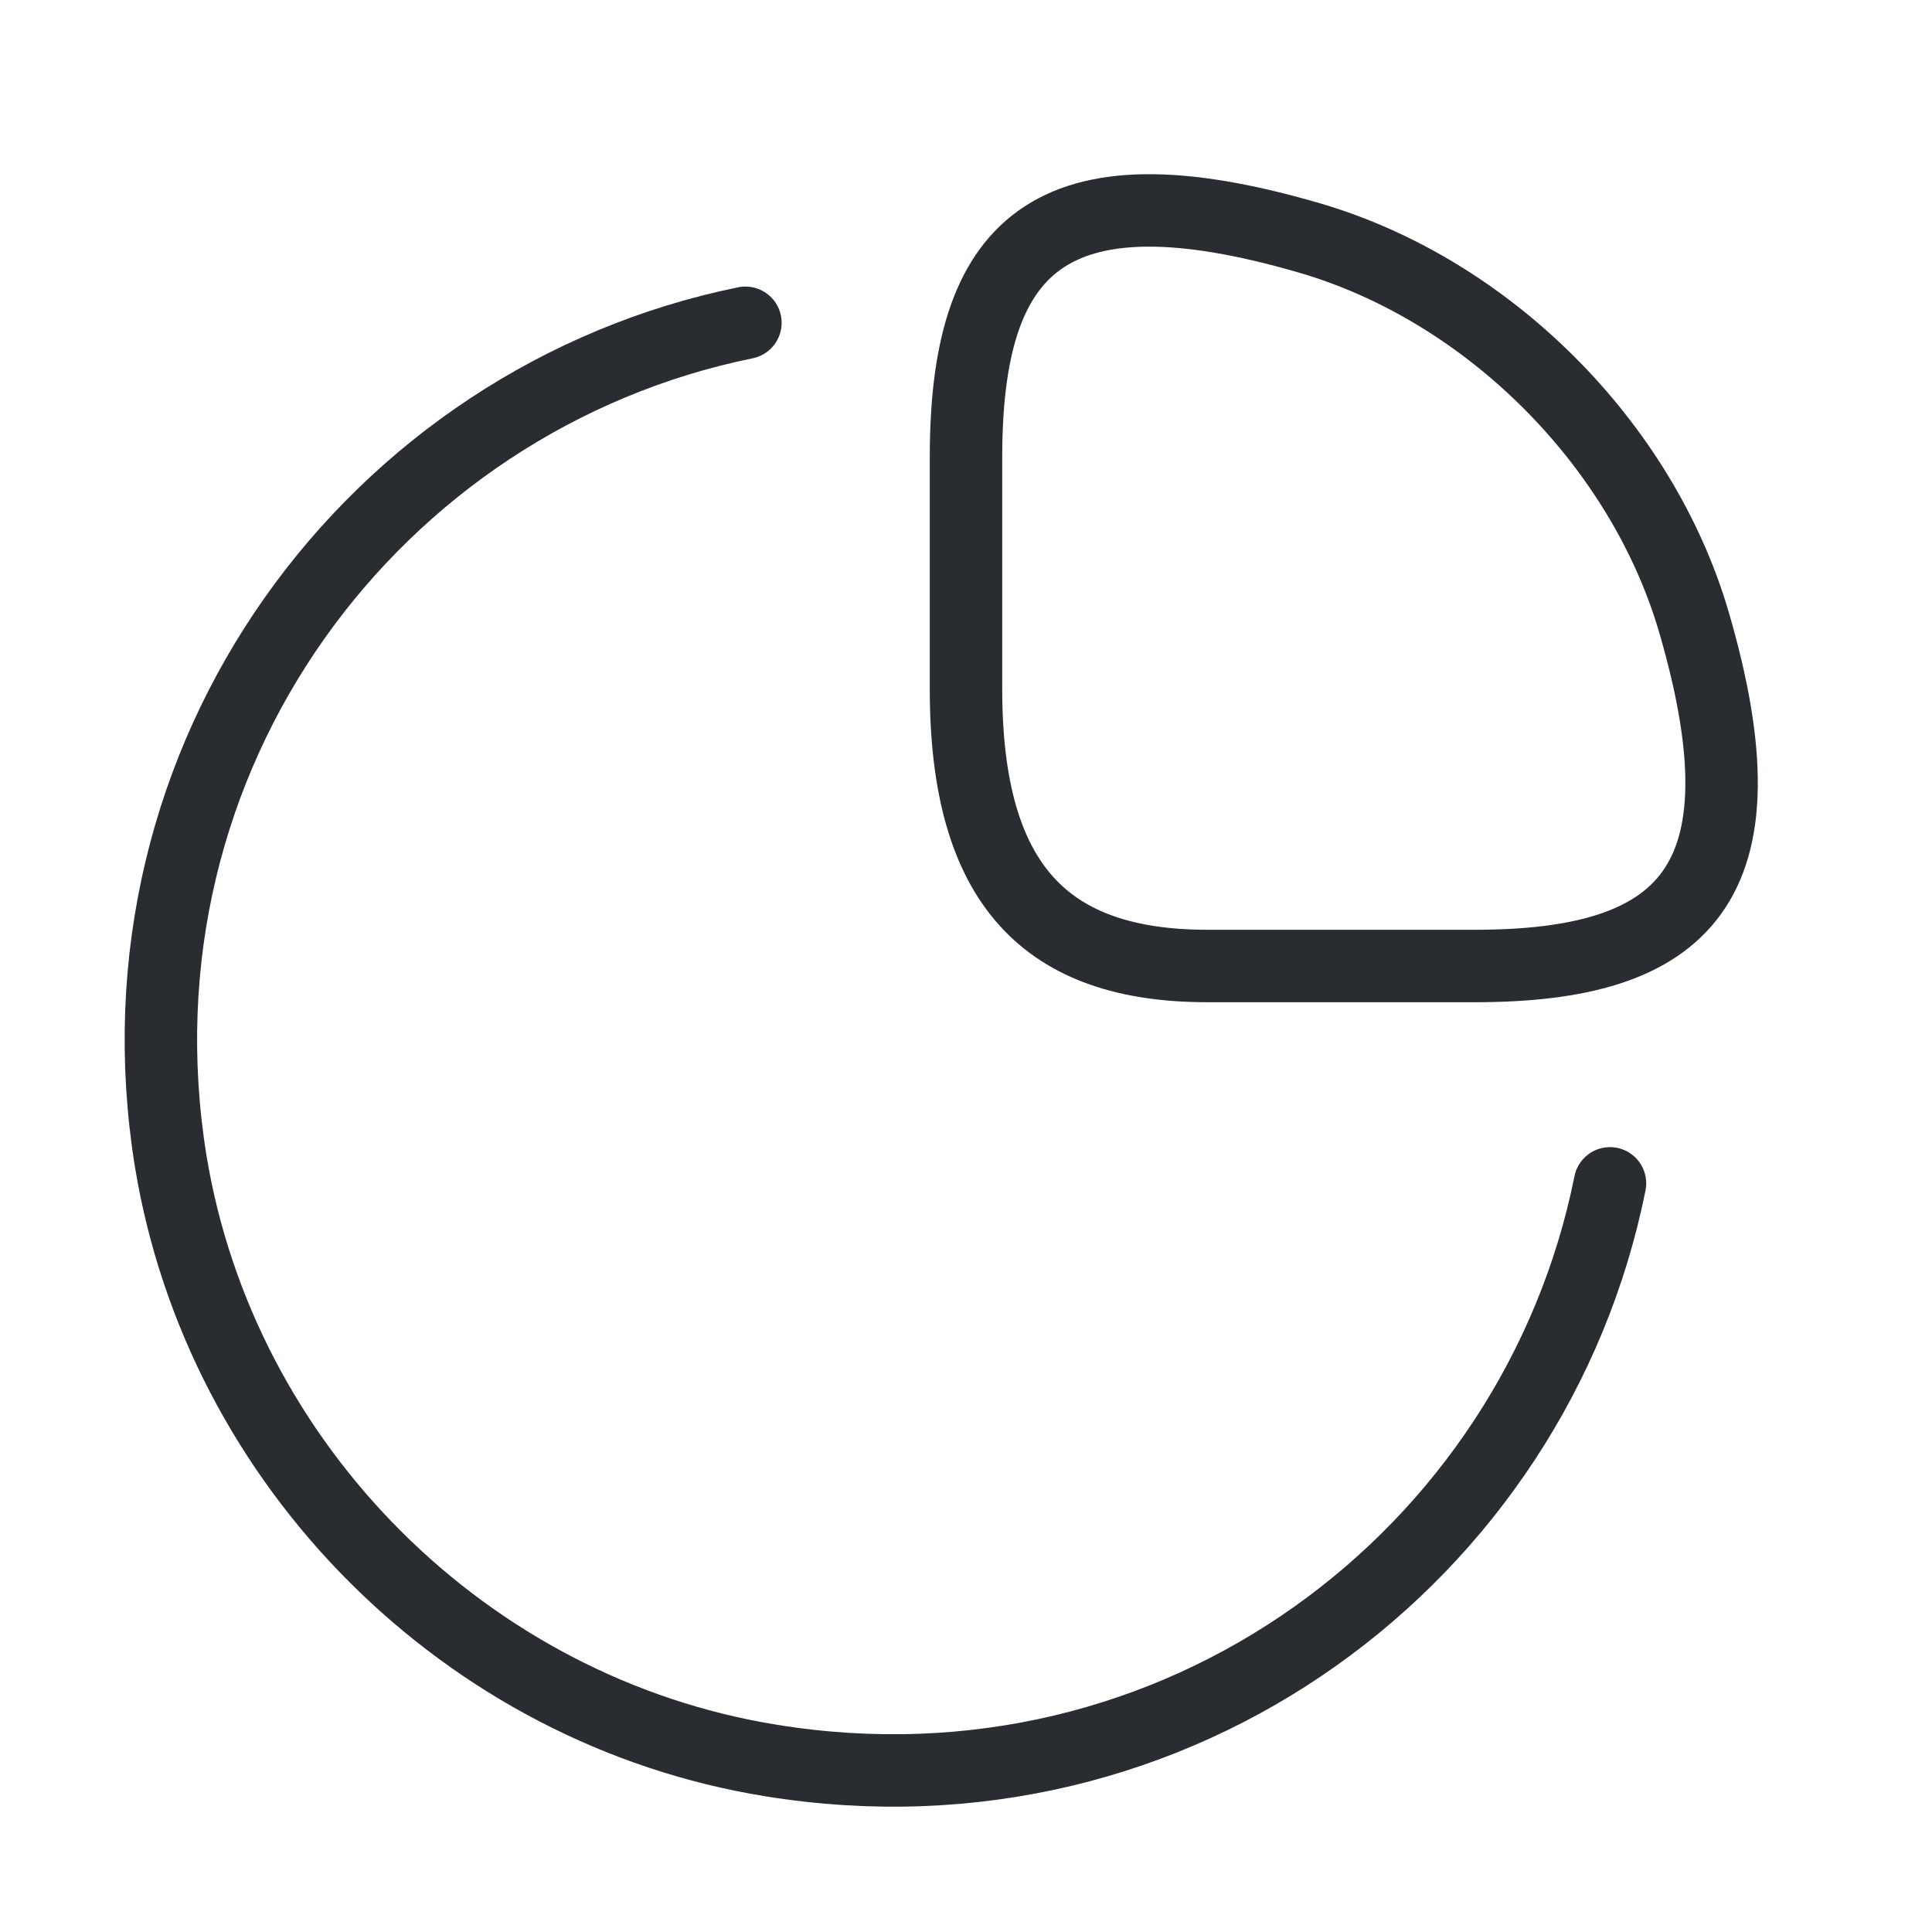 <svg width="40" height="40" viewBox="0 0 40 40" fill="none" xmlns="http://www.w3.org/2000/svg">
<path d="M30.533 20C34.867 20 36.667 18.334 35.067 12.867C33.983 9.183 30.817 6.017 27.133 4.933C21.667 3.333 20 5.133 20 9.467V14.267C20 18.334 21.667 20 25 20H30.533Z" stroke="#292D32" stroke-width="1.5" stroke-linecap="round" stroke-linejoin="round"/>
<path d="M33.333 24.5C31.783 32.216 24.383 37.816 15.967 36.45C9.65 35.433 4.567 30.35 3.533 24.033C2.183 15.65 7.75 8.25 15.433 6.683" stroke="#292D32" stroke-width="1.5" stroke-linecap="round" stroke-linejoin="round"/>
</svg>
